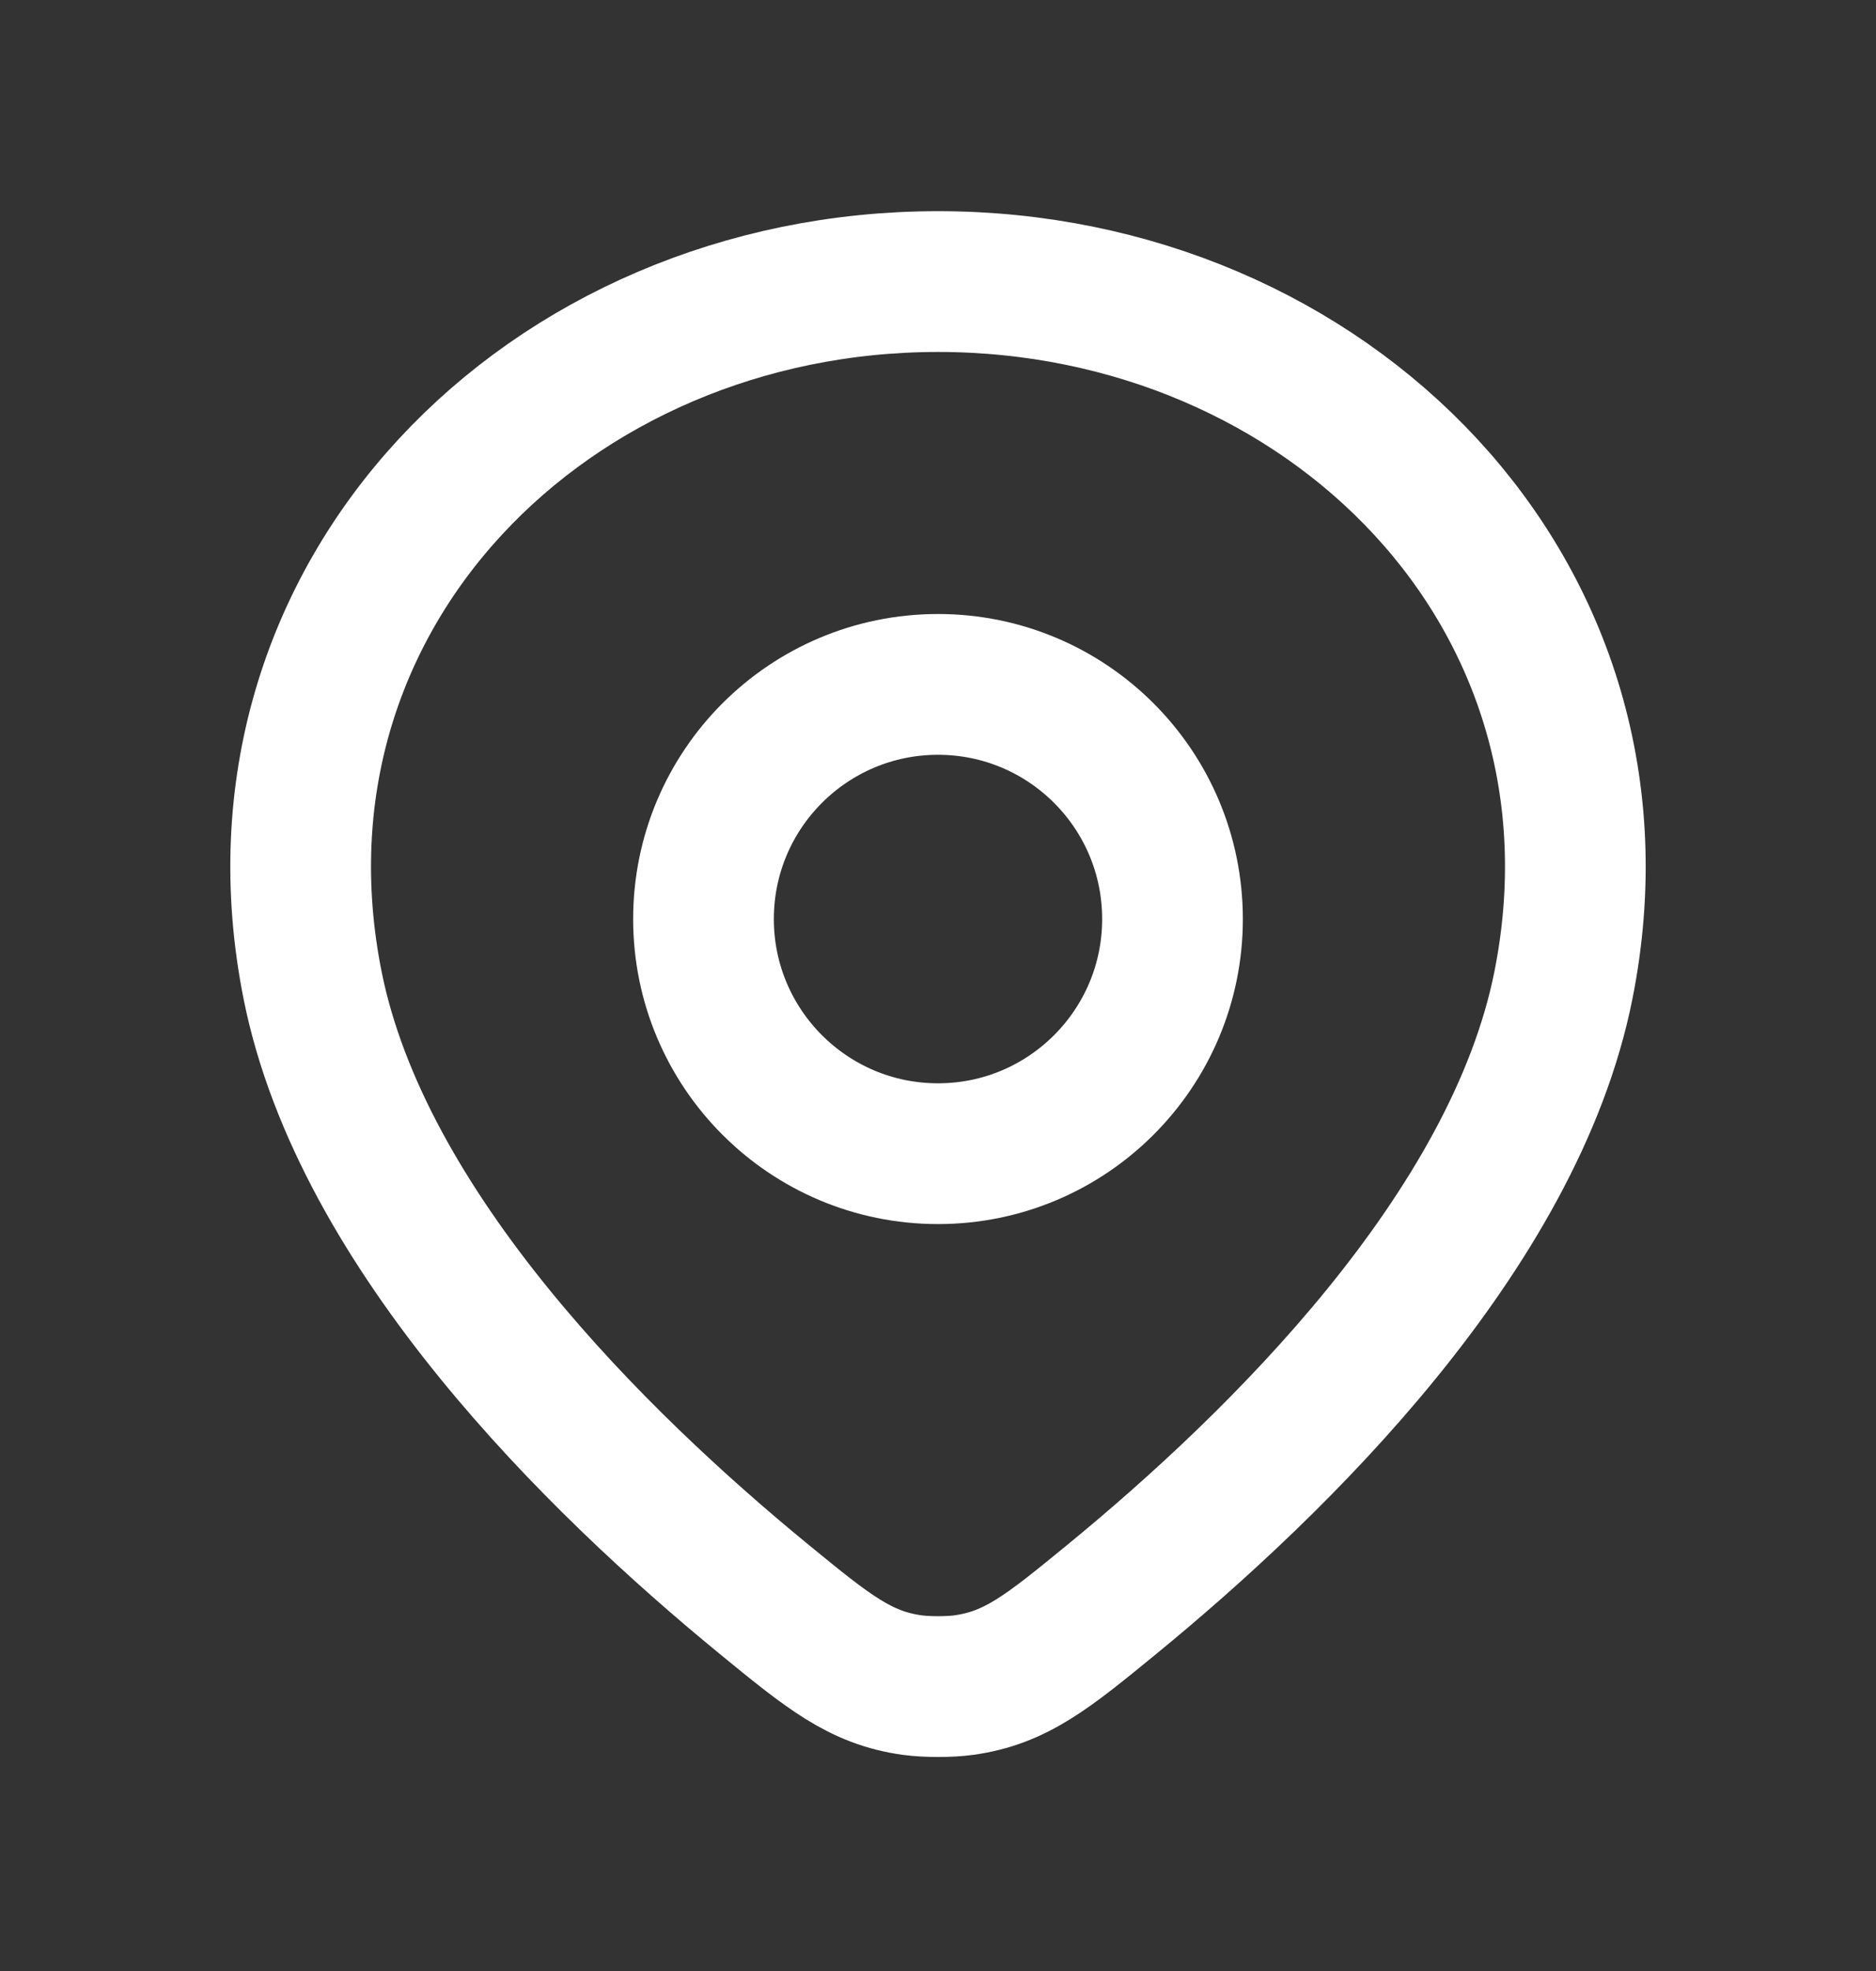 <svg width="20" height="21" viewBox="0 0 20 21" fill="none" xmlns="http://www.w3.org/2000/svg">
<rect x="0" y="0" width="20" height="21" fill="#333333" stroke="none"/>
<path d="M10 3C5.858 3 2.5 6.333 3.333 10.5C3.858 13.12 6.359 15.576 8.144 17.038C8.827 17.597 9.169 17.877 9.726 17.954C9.878 17.975 10.123 17.975 10.274 17.954C10.832 17.877 11.173 17.597 11.856 17.038C13.641 15.576 16.143 13.12 16.667 10.5C17.5 6.333 14.142 3 10 3Z" stroke="white" stroke-width="1.5" stroke-linejoin="round"/>
<path d="M12.5 9.792C12.5 11.172 11.381 12.292 10 12.292C8.619 12.292 7.5 11.172 7.5 9.792C7.5 8.411 8.619 7.292 10 7.292C11.381 7.292 12.5 8.411 12.5 9.792Z" stroke="white" stroke-width="1.5" stroke-linejoin="round"/>
</svg>
